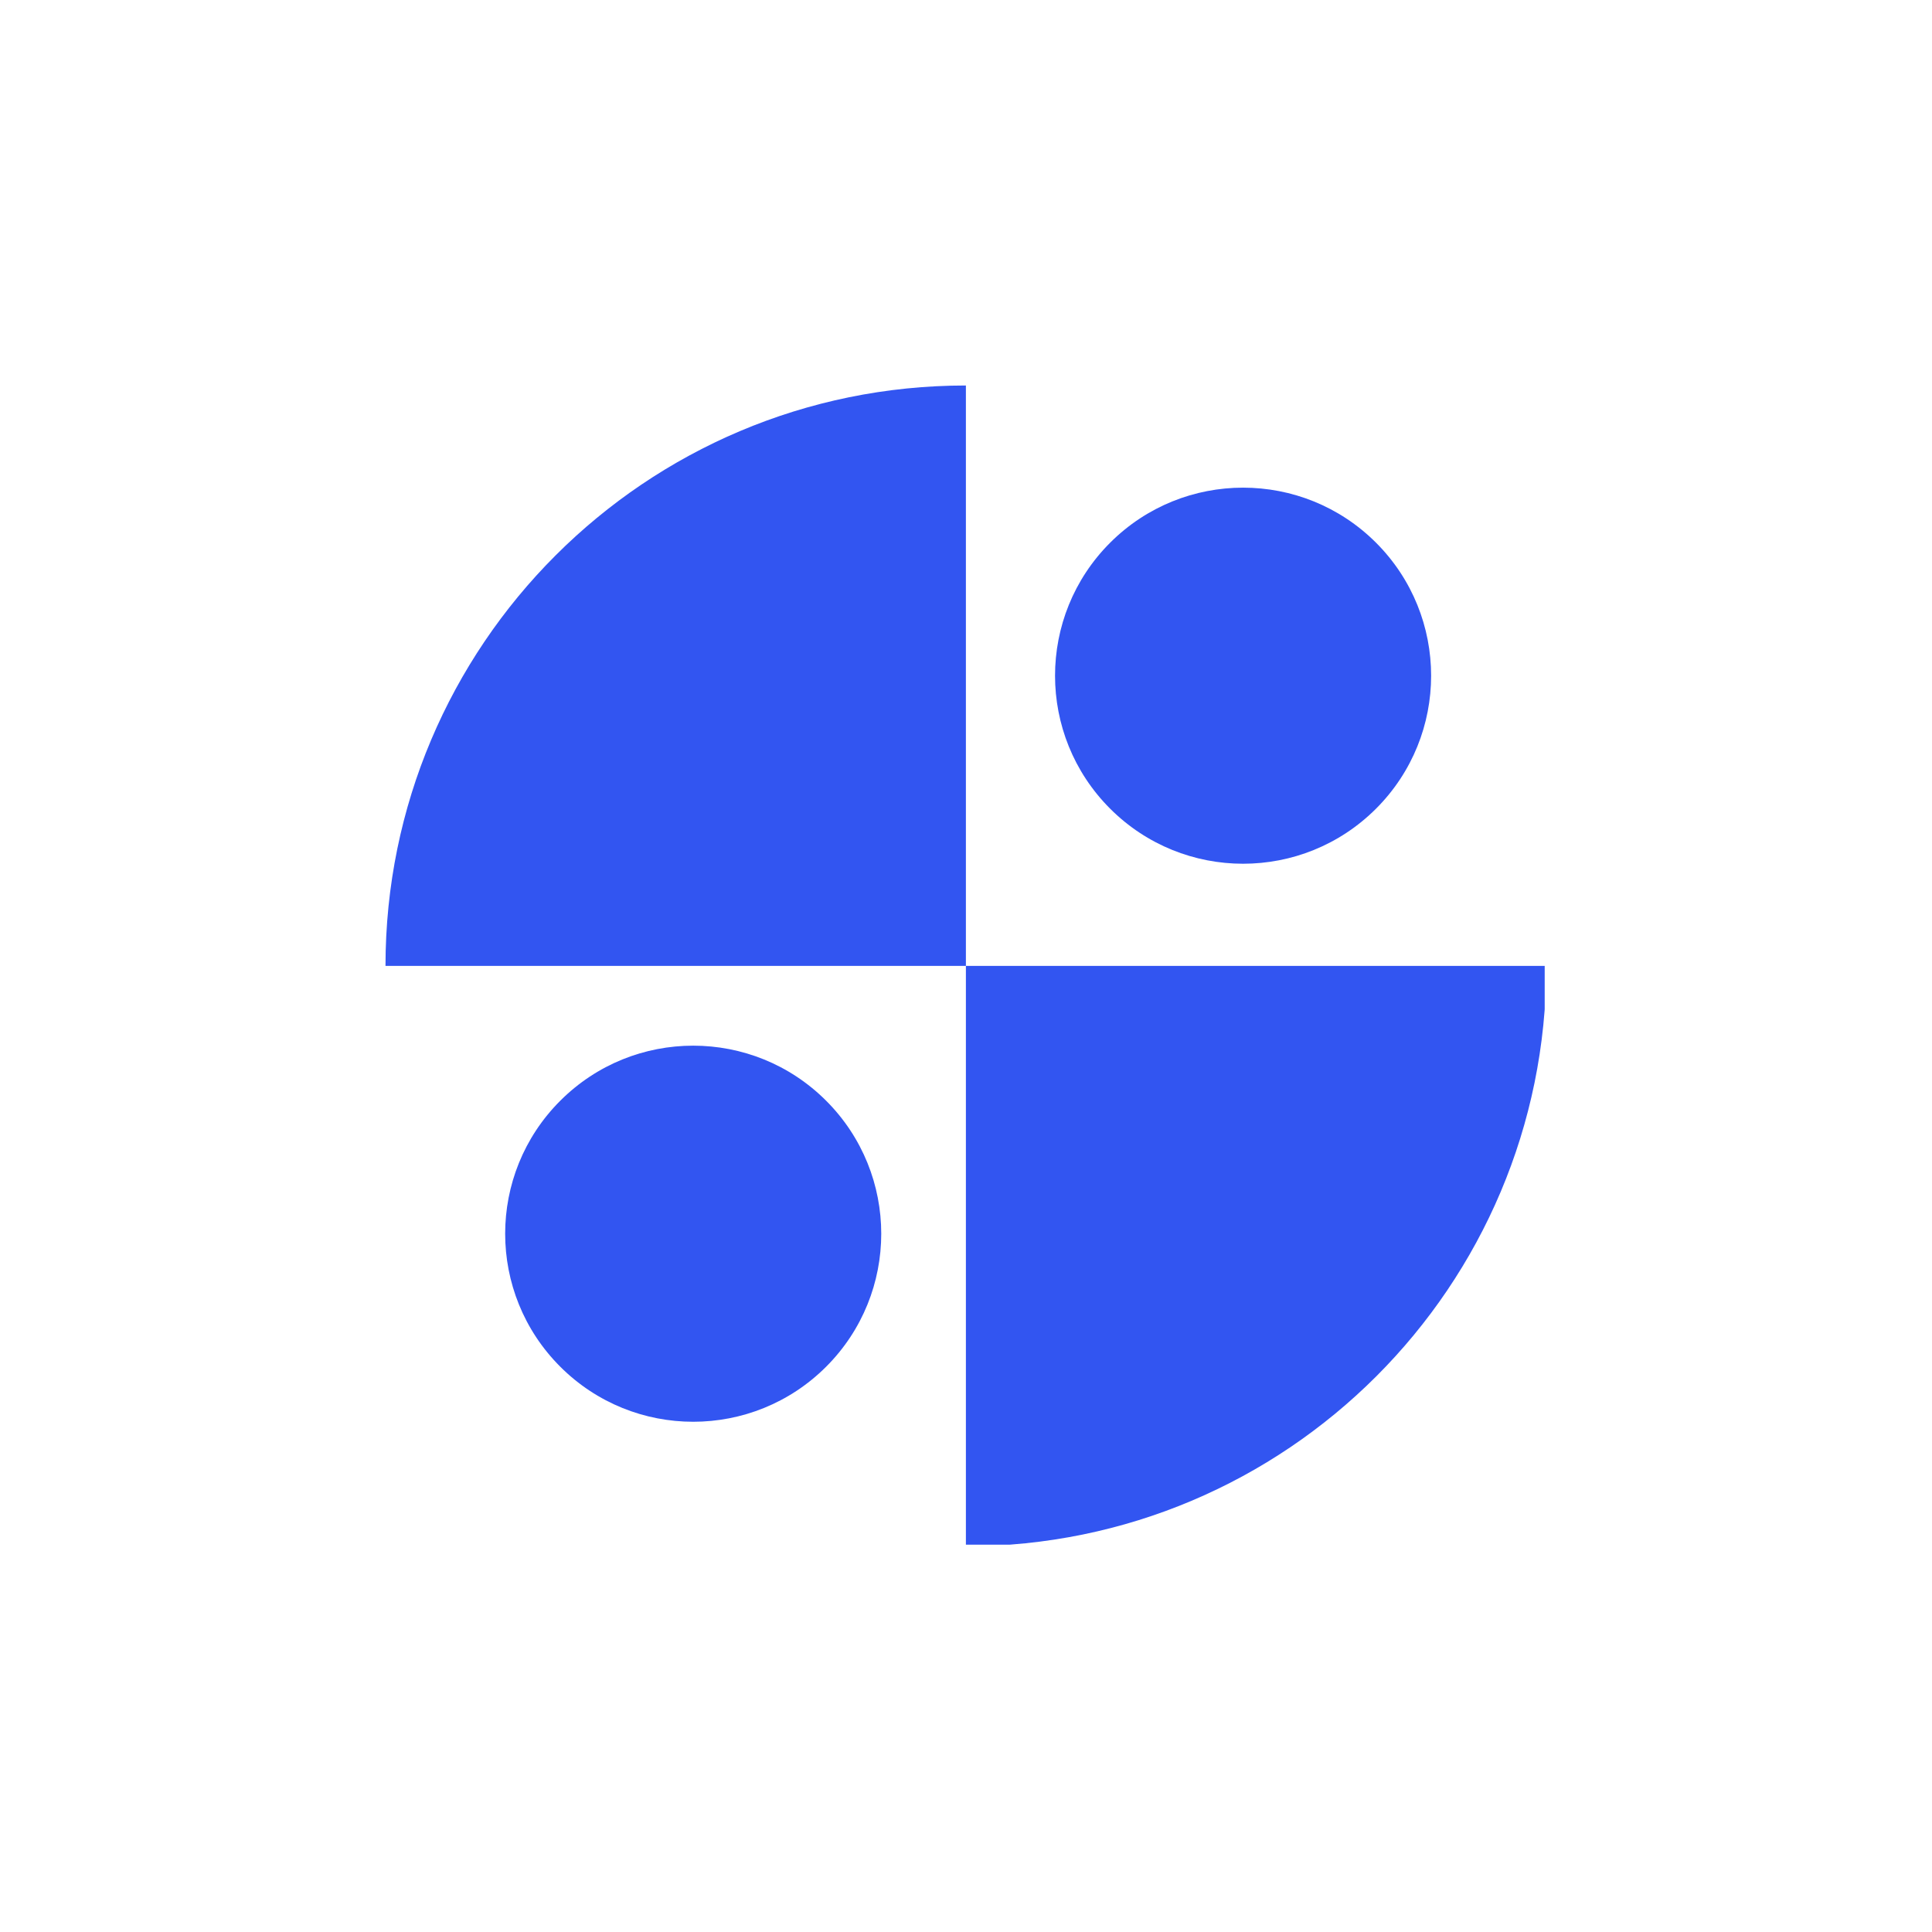 <svg xmlns="http://www.w3.org/2000/svg" xmlns:xlink="http://www.w3.org/1999/xlink" width="500" zoomAndPan="magnify" viewBox="0 0 375 375" height="500" preserveAspectRatio="xMidYMid meet" version="1.0"><defs><clipPath id="d7c3cabd97"><path d="M 74.824 74.824 L 299.824 74.824 L 299.824 299.824 L 74.824 299.824 Z M 74.824 74.824 " clip-rule="nonzero"/></clipPath></defs><g clip-path="url(#d7c3cabd97)"><path fill="#3255f1" d="M 187.48 187.48 L 74.824 187.48 C 74.824 125.262 125.262 74.824 187.48 74.824 Z M 187.48 187.48 L 187.48 300.137 C 249.699 300.137 300.137 249.699 300.137 187.48 Z M 108.742 213.656 C 94.488 227.91 94.488 251.02 108.742 265.273 C 122.996 279.527 146.105 279.527 160.359 265.273 C 174.613 251.02 174.613 227.91 160.359 213.656 C 146.105 199.398 122.996 199.398 108.742 213.656 Z M 267.09 156.961 C 281.344 142.707 281.344 119.598 267.09 105.344 C 252.836 91.09 229.727 91.09 215.473 105.344 C 201.219 119.598 201.219 142.707 215.473 156.961 C 229.727 171.215 252.836 171.215 267.09 156.961 Z M 267.09 156.961 " fill-opacity="1" fill-rule="nonzero"/></g></svg>